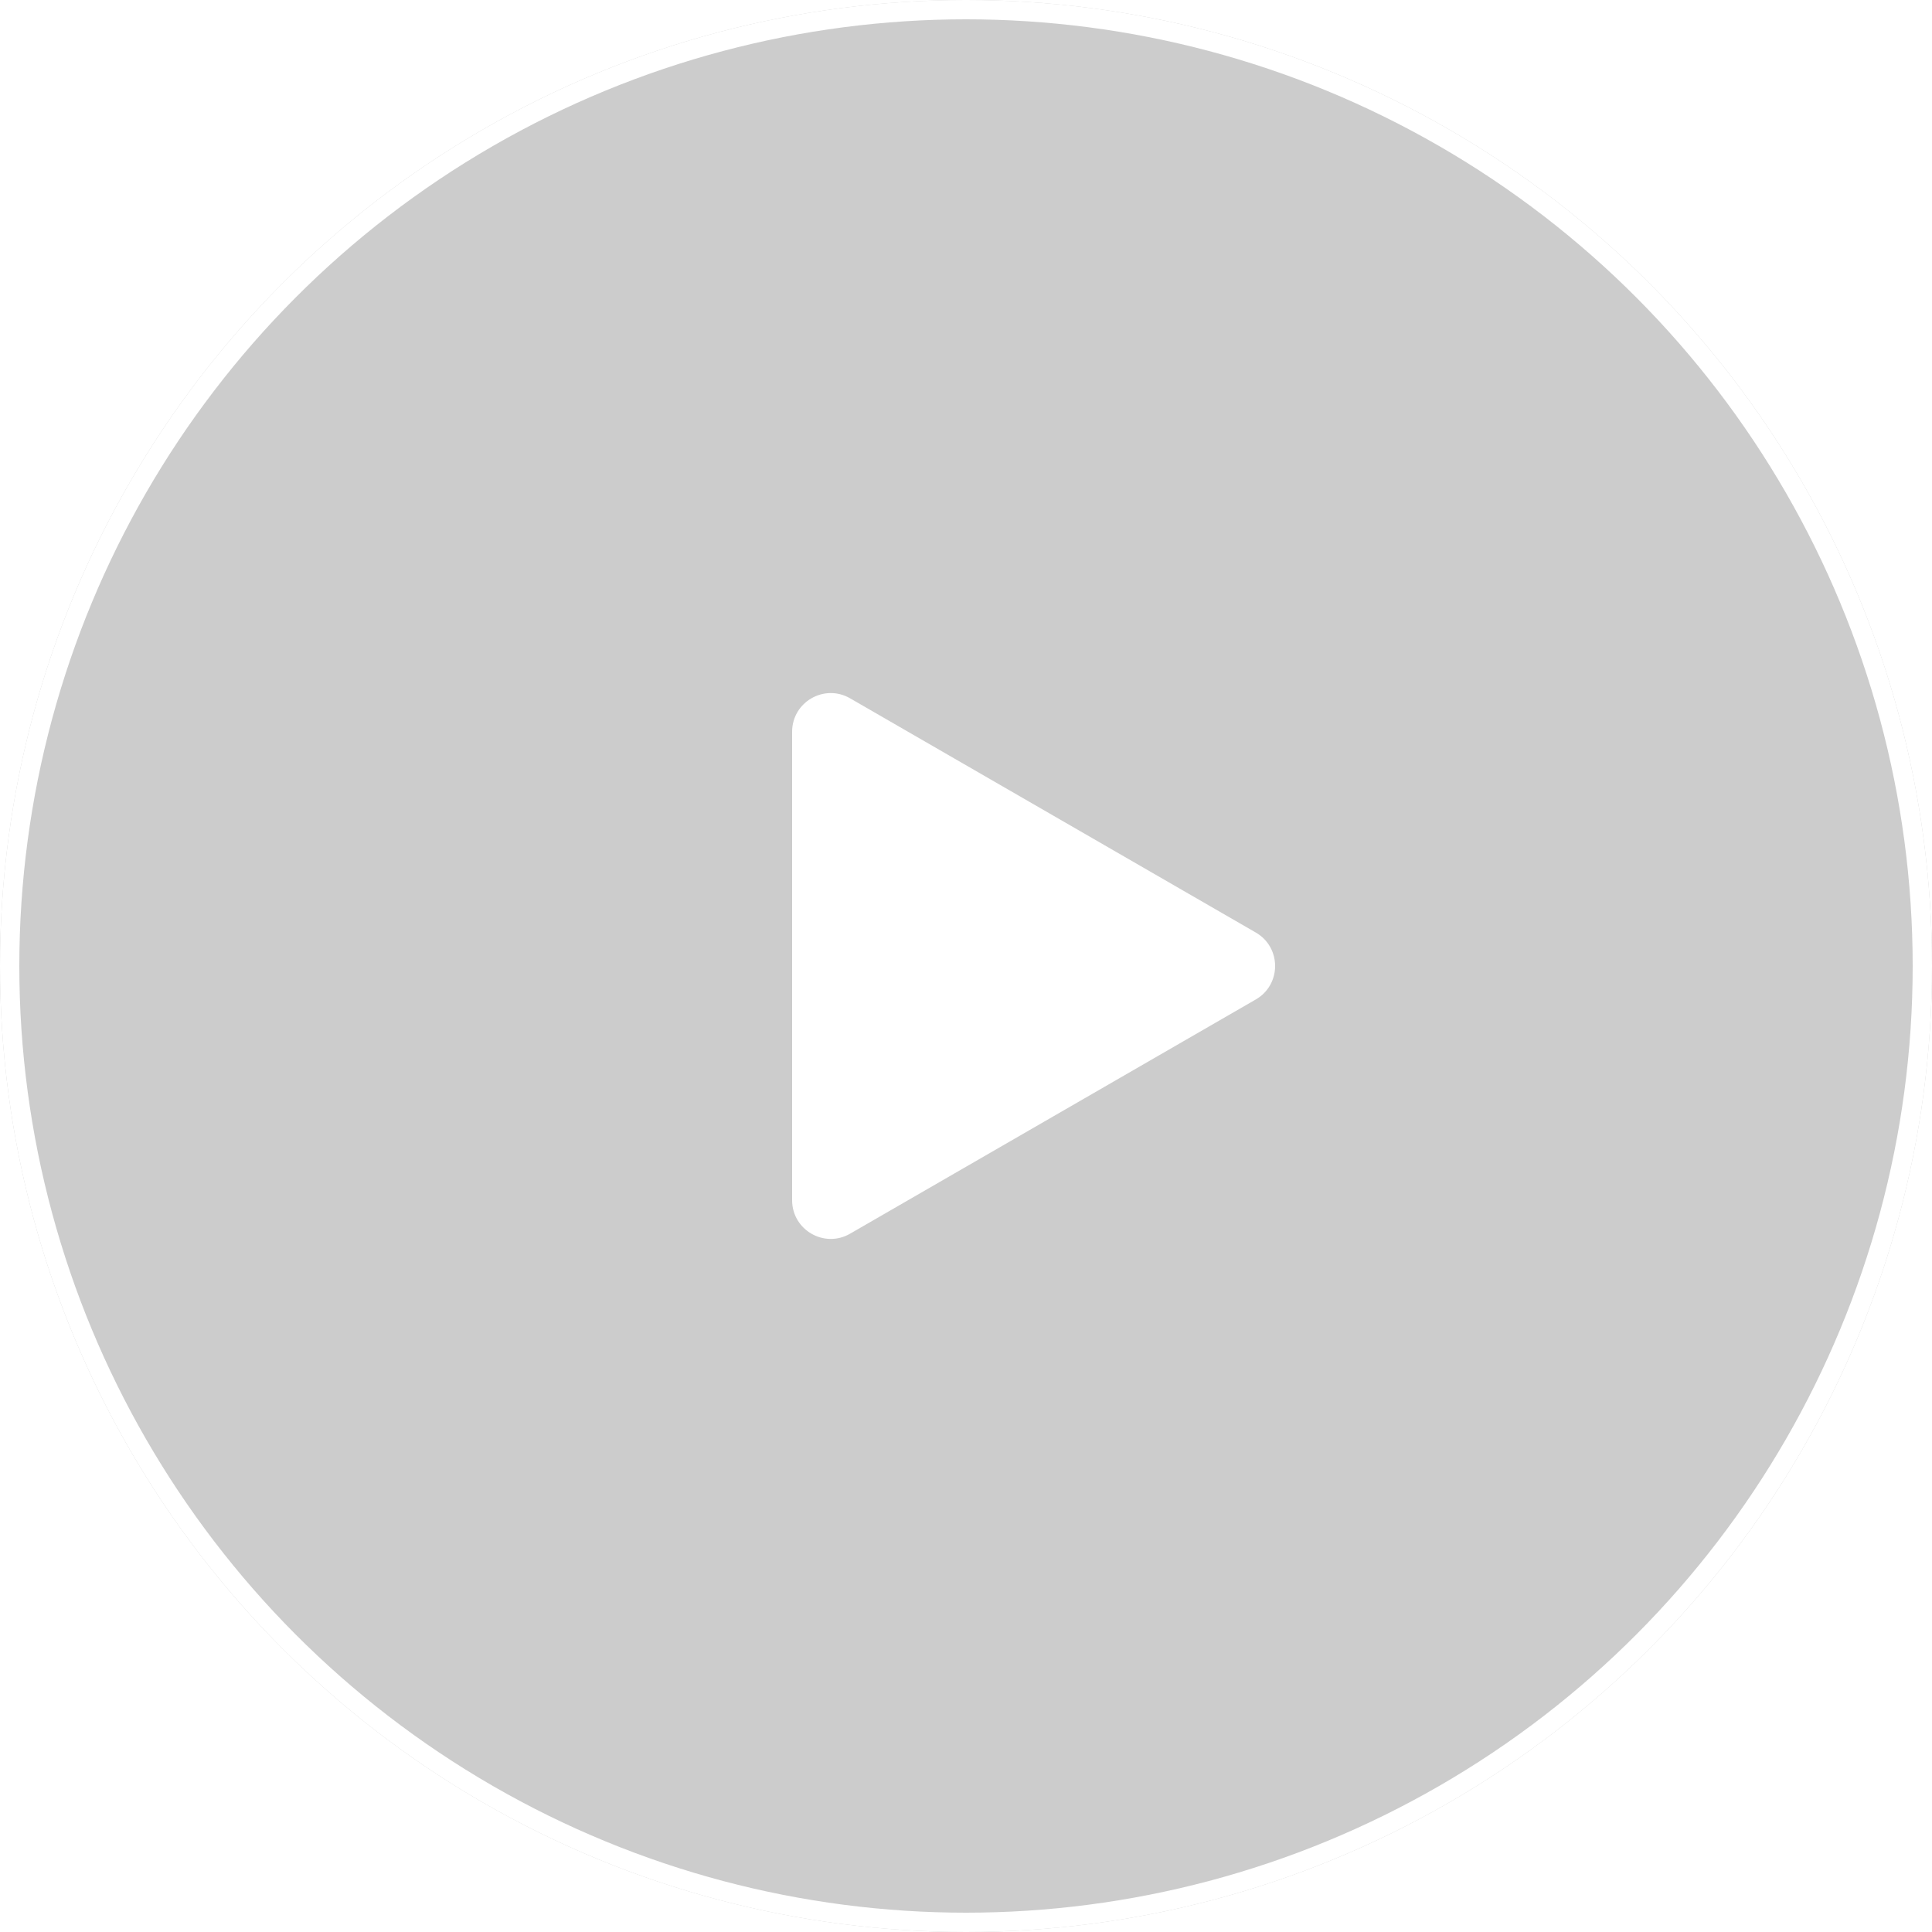 <svg width="100" height="100" viewBox="0 0 100 100" fill="none" xmlns="http://www.w3.org/2000/svg">
<g id="Group 1000002483">
<g id="Ellipse 225" filter="url(#filter0_b_299_5678)">
<circle cx="50" cy="50" r="50" fill="black" fill-opacity="0.2"/>
<circle cx="50" cy="50" r="49.5" stroke="white"/>
</g>
<path id="Polygon 2" d="M65 48.268C66.333 49.038 66.333 50.962 65 51.732L44 63.856C42.667 64.626 41 63.664 41 62.124L41 37.876C41 36.336 42.667 35.374 44 36.144L65 48.268Z" fill="white"/>
</g>
<defs>
<filter id="filter0_b_299_5678" x="-4" y="-4" width="108" height="108" filterUnits="userSpaceOnUse" color-interpolation-filters="sRGB">
<feFlood flood-opacity="0" result="BackgroundImageFix"/>
<feGaussianBlur in="BackgroundImageFix" stdDeviation="2"/>
<feComposite in2="SourceAlpha" operator="in" result="effect1_backgroundBlur_299_5678"/>
<feBlend mode="normal" in="SourceGraphic" in2="effect1_backgroundBlur_299_5678" result="shape"/>
</filter>
</defs>
</svg>

